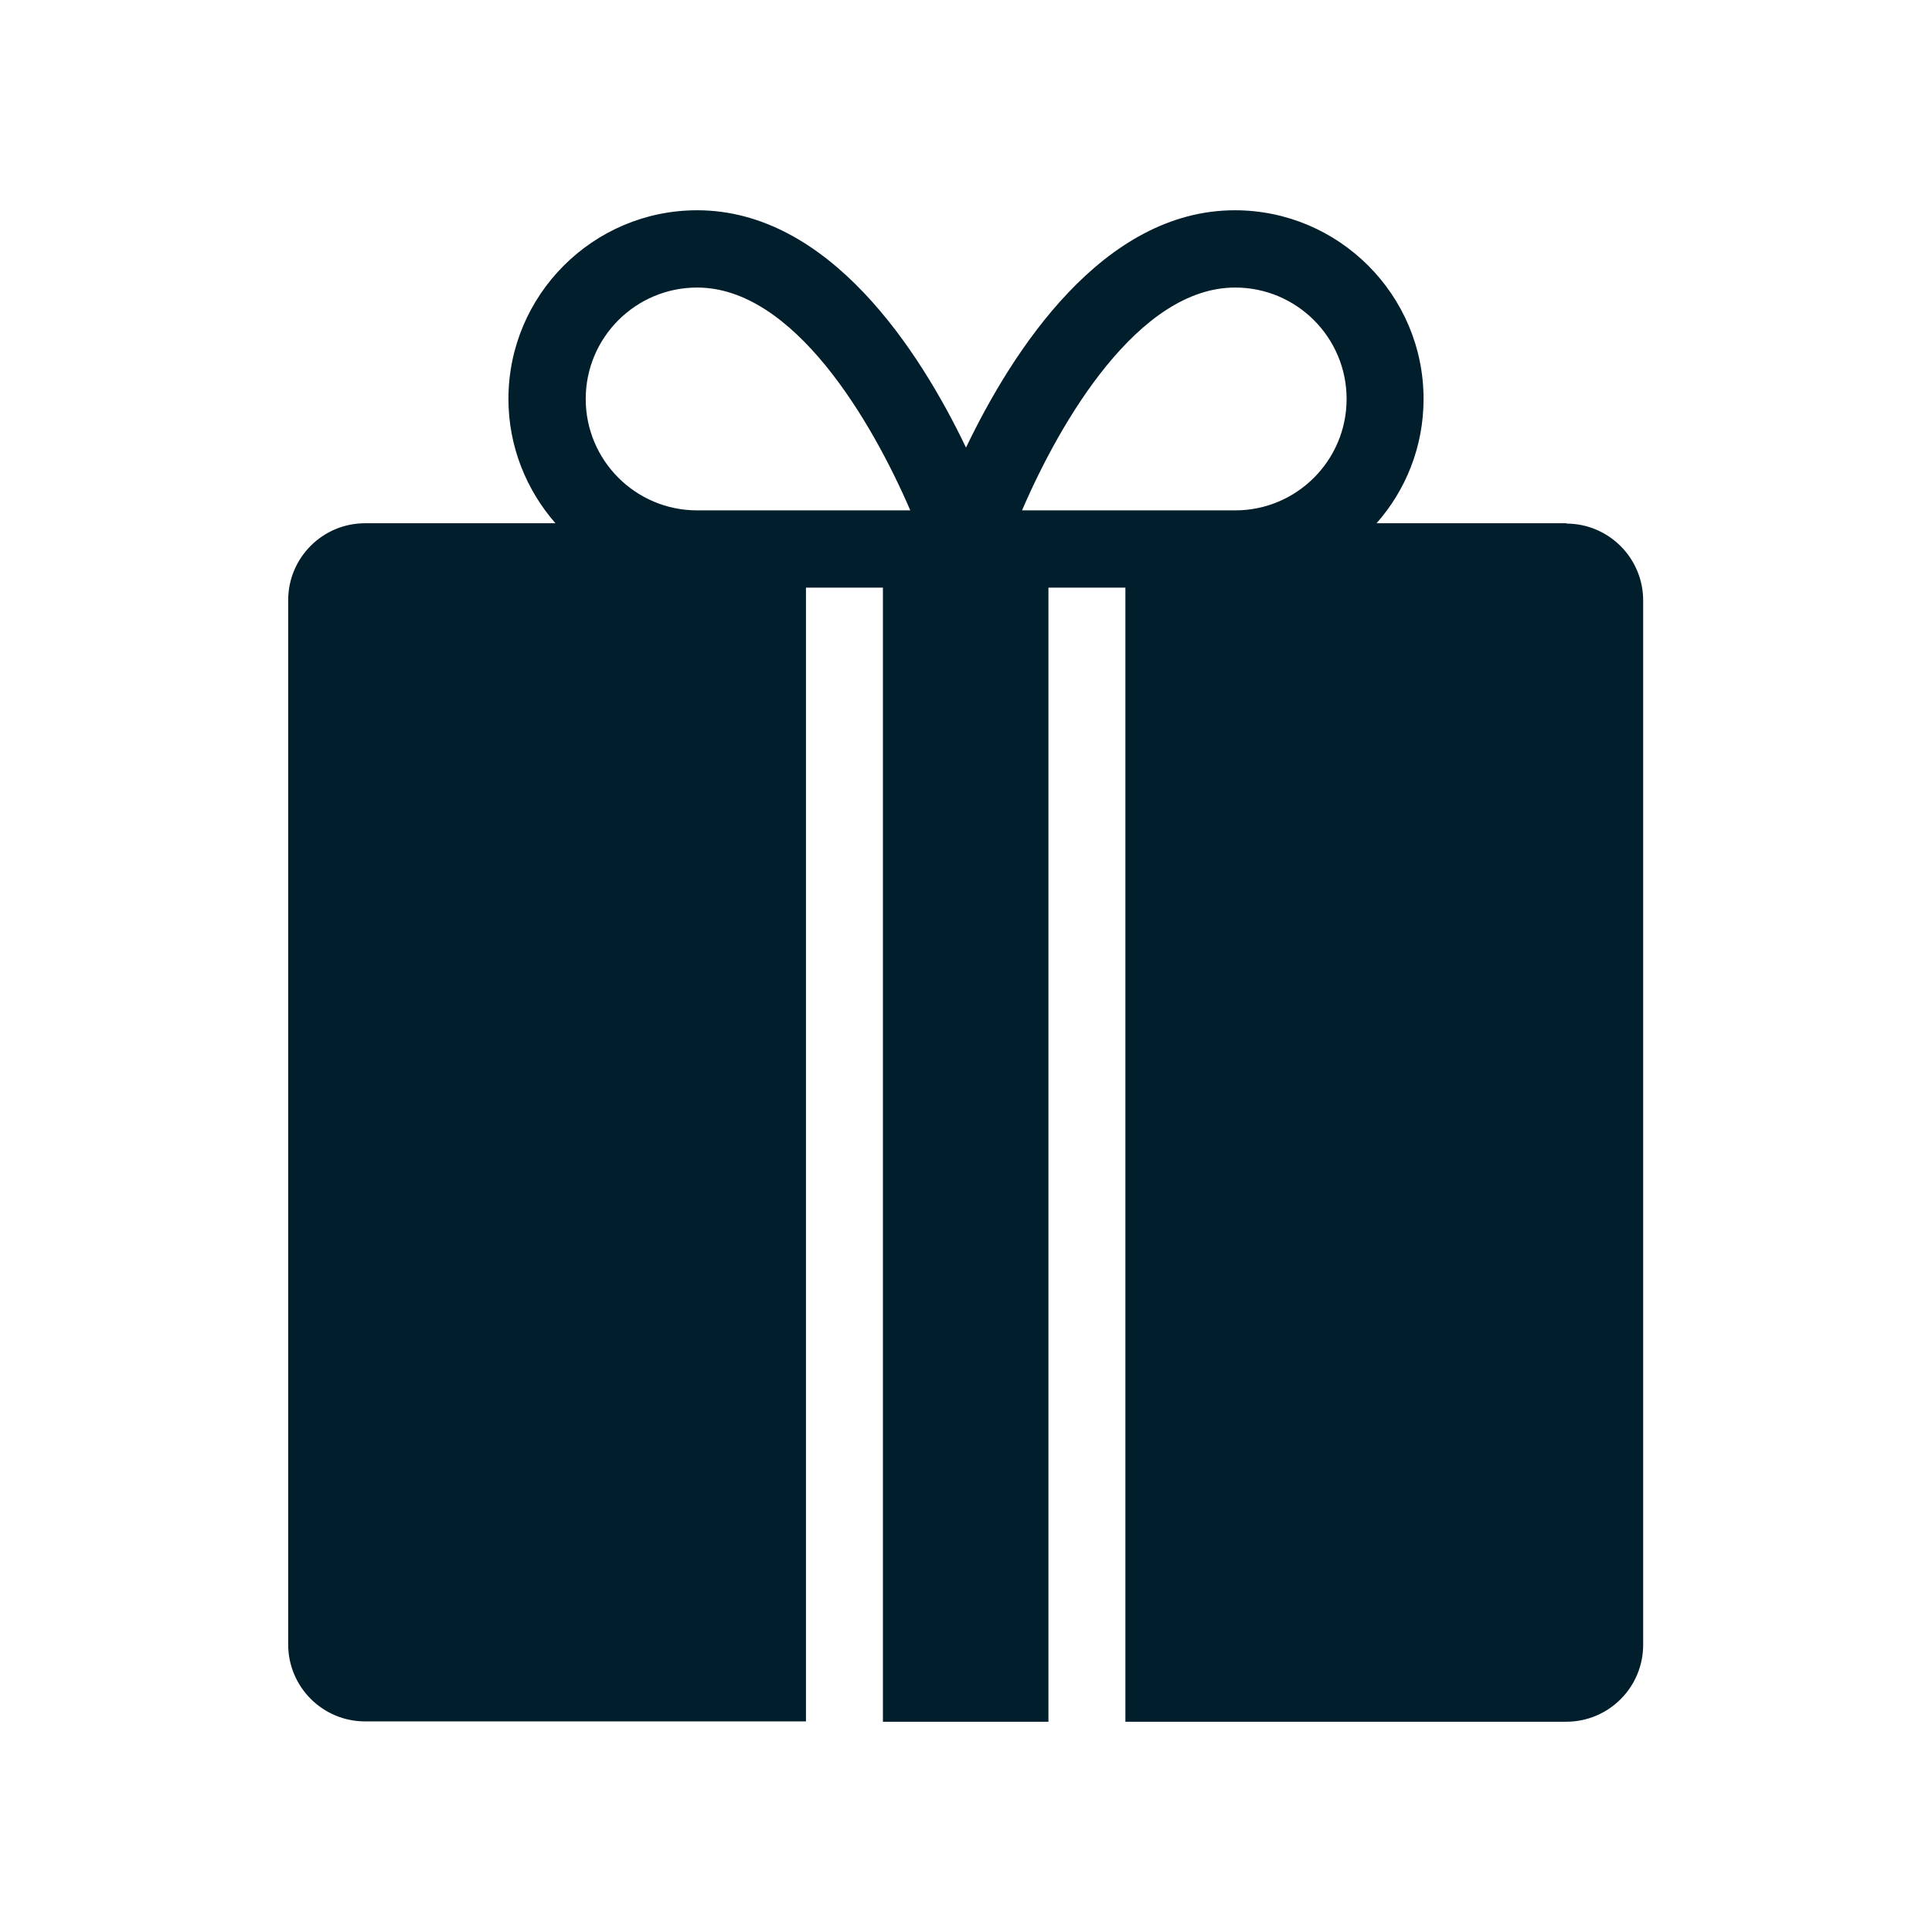 <?xml version="1.0" encoding="UTF-8"?>
<svg id="Layer_1" xmlns="http://www.w3.org/2000/svg" viewBox="0 0 60 60">
  <defs>
    <style>
      .cls-1 {
        fill: #001e2b;
      }
    </style>
  </defs>
  <path class="cls-1" d="M48.66,16.25h-5.91c.91-1.03,1.46-2.38,1.46-3.86,0-3.23-2.63-5.86-5.86-5.86-4.11,0-6.91,4.37-8.35,7.37-1.44-3.01-4.25-7.37-8.35-7.37-3.23,0-5.86,2.63-5.86,5.86,0,1.48.56,2.83,1.46,3.86h-5.91c-1.32,0-2.39,1.07-2.39,2.39v32.43c0,1.32,1.07,2.39,2.39,2.39h13.69V18.25h2.39v35.22h5.14V18.25h2.39v35.22h13.69c1.32,0,2.39-1.07,2.39-2.39V18.65c0-1.32-1.07-2.39-2.39-2.39ZM25.04,15.85h-3.39c-1.91,0-3.46-1.55-3.46-3.46s1.55-3.46,3.46-3.46c3,0,5.42,4.14,6.62,6.92h-3.23ZM32.57,15.85h-.83c1.2-2.79,3.62-6.92,6.62-6.92,1.91,0,3.46,1.55,3.46,3.46s-1.55,3.46-3.46,3.46h-5.78Z"/>
</svg>